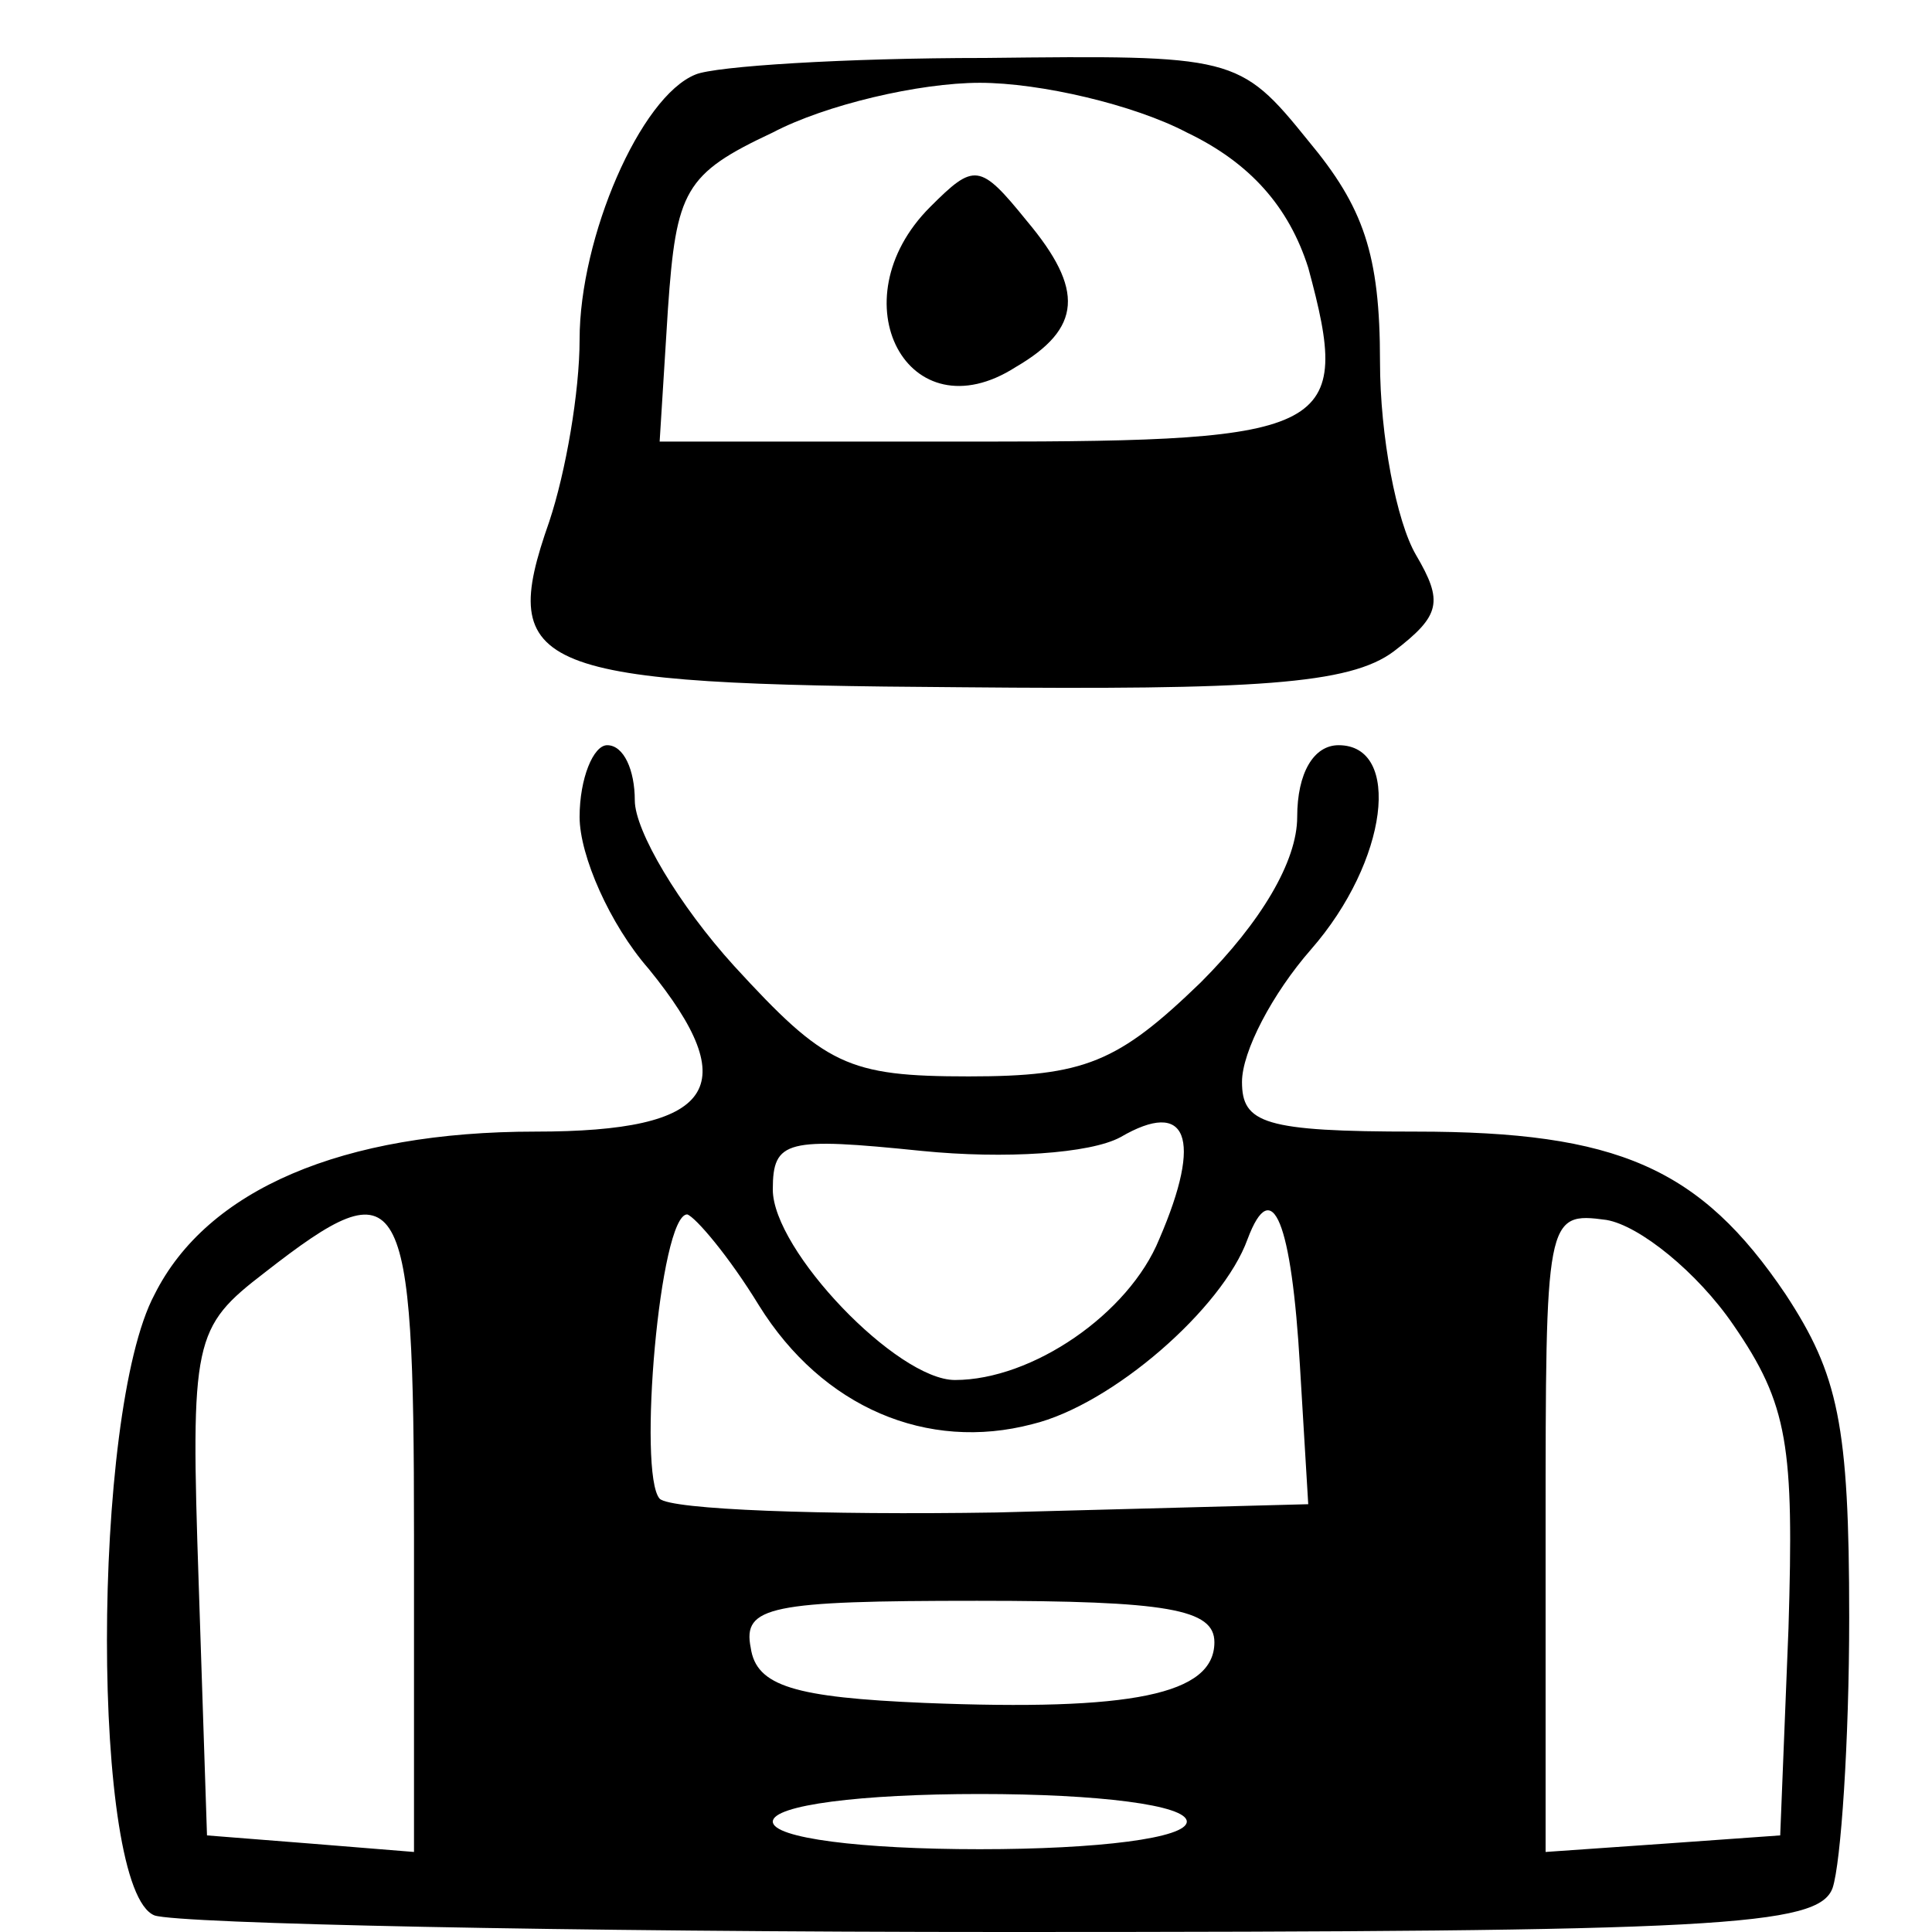 <?xml version="1.0" standalone="no"?>
<!DOCTYPE svg PUBLIC "-//W3C//DTD SVG 20010904//EN"
 "http://www.w3.org/TR/2001/REC-SVG-20010904/DTD/svg10.dtd">
<svg version="1.0" xmlns="http://www.w3.org/2000/svg"
 width="70pt" height="70pt" viewBox="0 0 70 70"
 preserveAspectRatio="xMidYMid meet">
<g transform="translate(0,70) scale(0.1,-0.1)"
fill="#000000" stroke="none">
<path d="M252 673 c-20 -8 -42 -59 -42 -96 0 -19 -5 -48 -11 -66 -19 -54 -6
-59 149 -60 107 -1 141 1 157 13 17 13 18 18 8 35 -7 12 -13 43 -13 70 0 39
-6 56 -26 80 -25 31 -27 31 -117 30 -51 0 -98 -3 -105 -6z m178 -21 c23 -11
37 -27 44 -49 16 -59 9 -63 -119 -63 l-116 0 3 48 c3 43 6 49 38 64 19 10 53
18 75 18 22 0 56 -8 75 -18z"/>
<path d="M337 625 c-34 -34 -8 -83 31 -58 24 14 25 28 4 53 -17 21 -19 21 -35
5z"/>
<path d="M210 404 c0 -14 11 -39 25 -55 35 -43 24 -59 -41 -59 -70 0 -119 -21
-138 -59 -23 -43 -23 -216 0 -225 9 -3 148 -6 309 -6 258 0 294 2 299 16 3 9
6 53 6 98 0 70 -4 88 -23 117 -31 46 -61 59 -134 59 -55 0 -63 3 -63 18 0 11
11 32 25 48 28 32 33 74 10 74 -9 0 -15 -10 -15 -26 0 -16 -13 -38 -35 -60
-30 -29 -42 -34 -84 -34 -44 0 -52 4 -85 40 -20 22 -36 49 -36 60 0 11 -4 20
-10 20 -5 0 -10 -12 -10 -26z m210 -153 c-11 -27 -46 -51 -74 -51 -21 0 -66
47 -66 69 0 18 5 19 54 14 30 -3 61 -1 72 5 24 14 30 0 14 -37z m-270 -107 l0
-115 -37 3 -38 3 -3 91 c-3 89 -2 93 24 113 50 39 54 32 54 -95z m125 83 c23
-37 61 -53 99 -43 29 7 69 42 78 67 9 24 16 6 19 -46 l3 -50 -113 -3 c-63 -1
-118 1 -122 5 -8 9 0 103 10 103 3 -1 15 -15 26 -33z m353 -7 c20 -29 22 -44
20 -110 l-3 -75 -42 -3 -43 -3 0 116 c0 114 0 116 22 113 12 -2 33 -19 46 -38z
m-188 -115 c0 -19 -30 -25 -105 -22 -47 2 -61 6 -63 20 -3 15 7 17 82 17 69 0
86 -3 86 -15z m-10 -65 c0 -6 -32 -10 -75 -10 -43 0 -75 4 -75 10 0 6 32 10
75 10 43 0 75 -4 75 -10z"/>
</g>
</svg>
